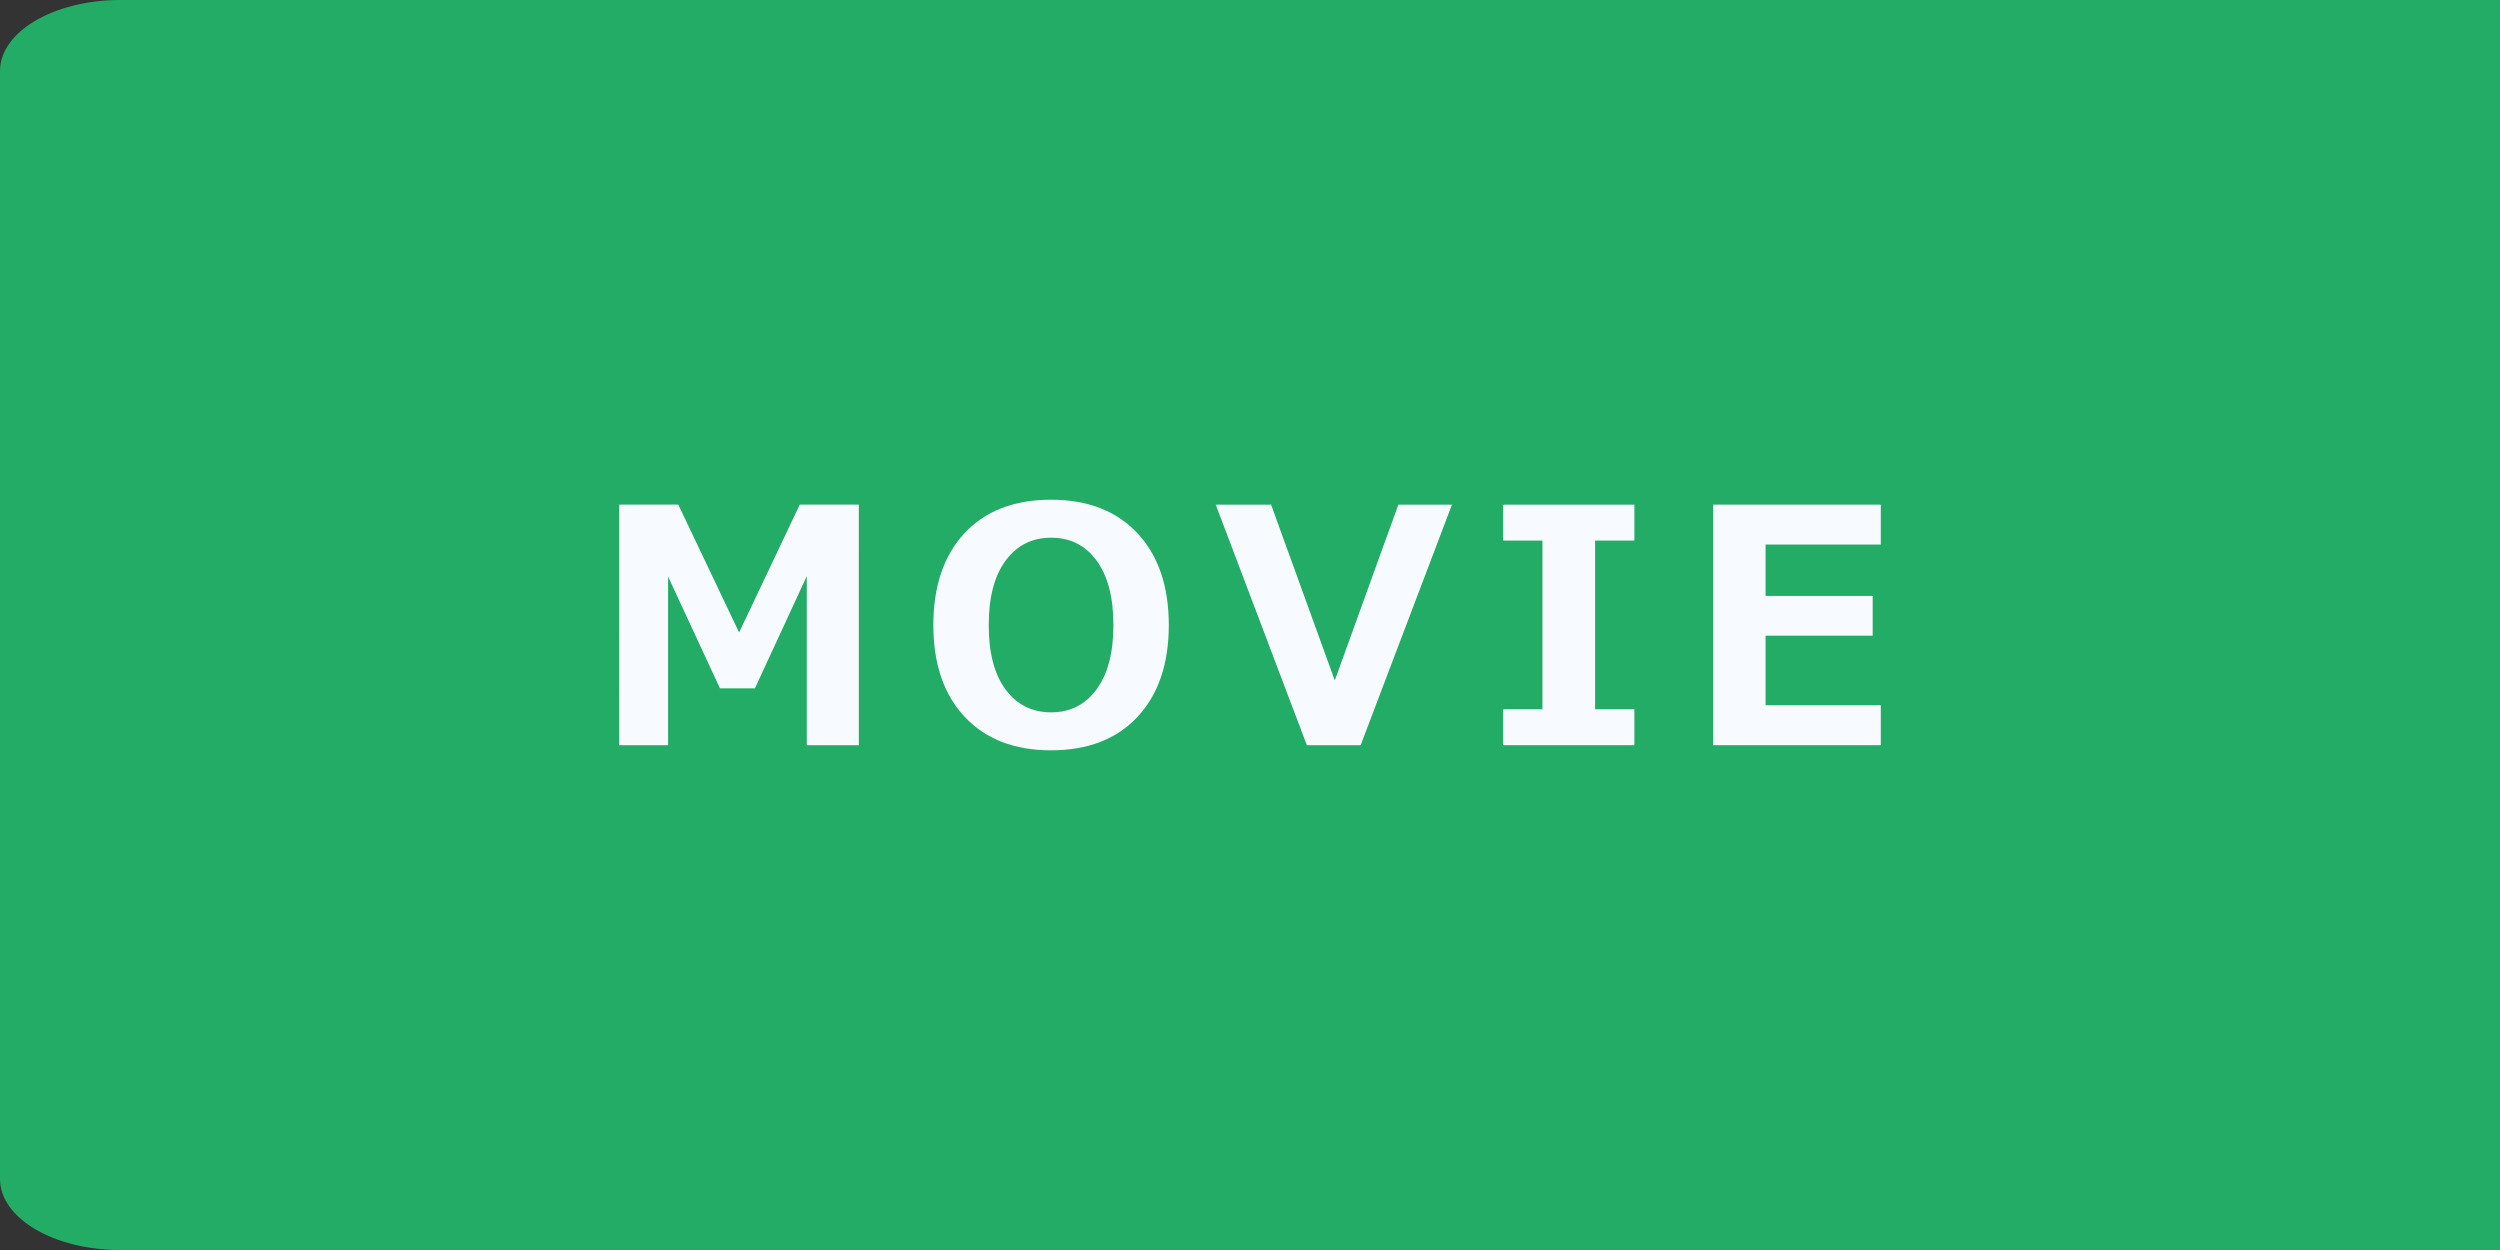 <?xml version="1.0" encoding="utf-8"?>
<!-- Generator: Adobe Illustrator 15.1.0, SVG Export Plug-In . SVG Version: 6.00 Build 0)  -->
<!DOCTYPE svg PUBLIC "-//W3C//DTD SVG 1.1//EN" "http://www.w3.org/Graphics/SVG/1.1/DTD/svg11.dtd">
<svg version="1.1" id="レイヤー_1" xmlns="http://www.w3.org/2000/svg" xmlns:xlink="http://www.w3.org/1999/xlink" x="0px"
	 y="0px" width="130px" height="65px" viewBox="-13 -15 130 65" enable-background="new -13 -15 130 65" xml:space="preserve">
<rect x="-13" y="-15" width="130" height="65" fill="#333333" stroke="none"/>
<path fill="#23AC66" d="M110.751-15H10.75h-17.5c-3.451,0-6.25,1.653-6.25,3.693v57.614C-13,48.348-10.201,50-6.75,50h17.5h100.001
	H117v-3.692v-57.614V-15H110.751z"/>
<g>
	<path fill="#F7FBFF" d="M31.659,23.75h-2.706v-8.79l-2.698,5.835h-1.817l-2.698-5.812v8.767h-2.54V11.24h3.071l3.162,6.648
		l3.154-6.648h3.071L31.659,23.75L31.659,23.75z"/>
	<path fill="#F7FBFF" d="M41.652,24.016c-1.904,0-3.399-0.58-4.487-1.738c-1.087-1.16-1.631-2.75-1.631-4.77
		c0-2.031,0.541-3.626,1.623-4.785s2.58-1.738,4.495-1.738c1.909,0,3.407,0.581,4.495,1.742c1.088,1.162,1.631,2.757,1.631,4.781
		c0,2.009-0.541,3.596-1.623,4.762C45.073,23.434,43.572,24.016,41.652,24.016z M41.66,12.96c-0.991,0-1.779,0.396-2.366,1.188
		s-0.88,1.911-0.88,3.361c0,1.444,0.293,2.562,0.88,3.351c0.586,0.787,1.375,1.182,2.366,1.182c0.985,0,1.771-0.395,2.356-1.191
		c0.587-0.793,0.881-1.908,0.881-3.347c0-1.444-0.292-2.562-0.876-3.354C43.438,13.355,42.651,12.96,41.66,12.96z"/>
	<path fill="#F7FBFF" d="M62.502,11.241L57.754,23.75h-2.797l-4.74-12.508h2.88l3.312,9.139l3.305-9.139L62.502,11.241
		L62.502,11.241z"/>
	<path fill="#F7FBFF" d="M71.988,23.75h-6.824v-1.867h2.043V13.11h-2.043v-1.868h6.824v1.868h-2.043v8.772h2.043V23.75z"/>
	<path fill="#F7FBFF" d="M84.801,23.75h-8.715V11.241h8.715v2.075h-5.992v2.673h5.57v2.066h-5.57v3.618h5.992V23.75z"/>
</g>
</svg>
